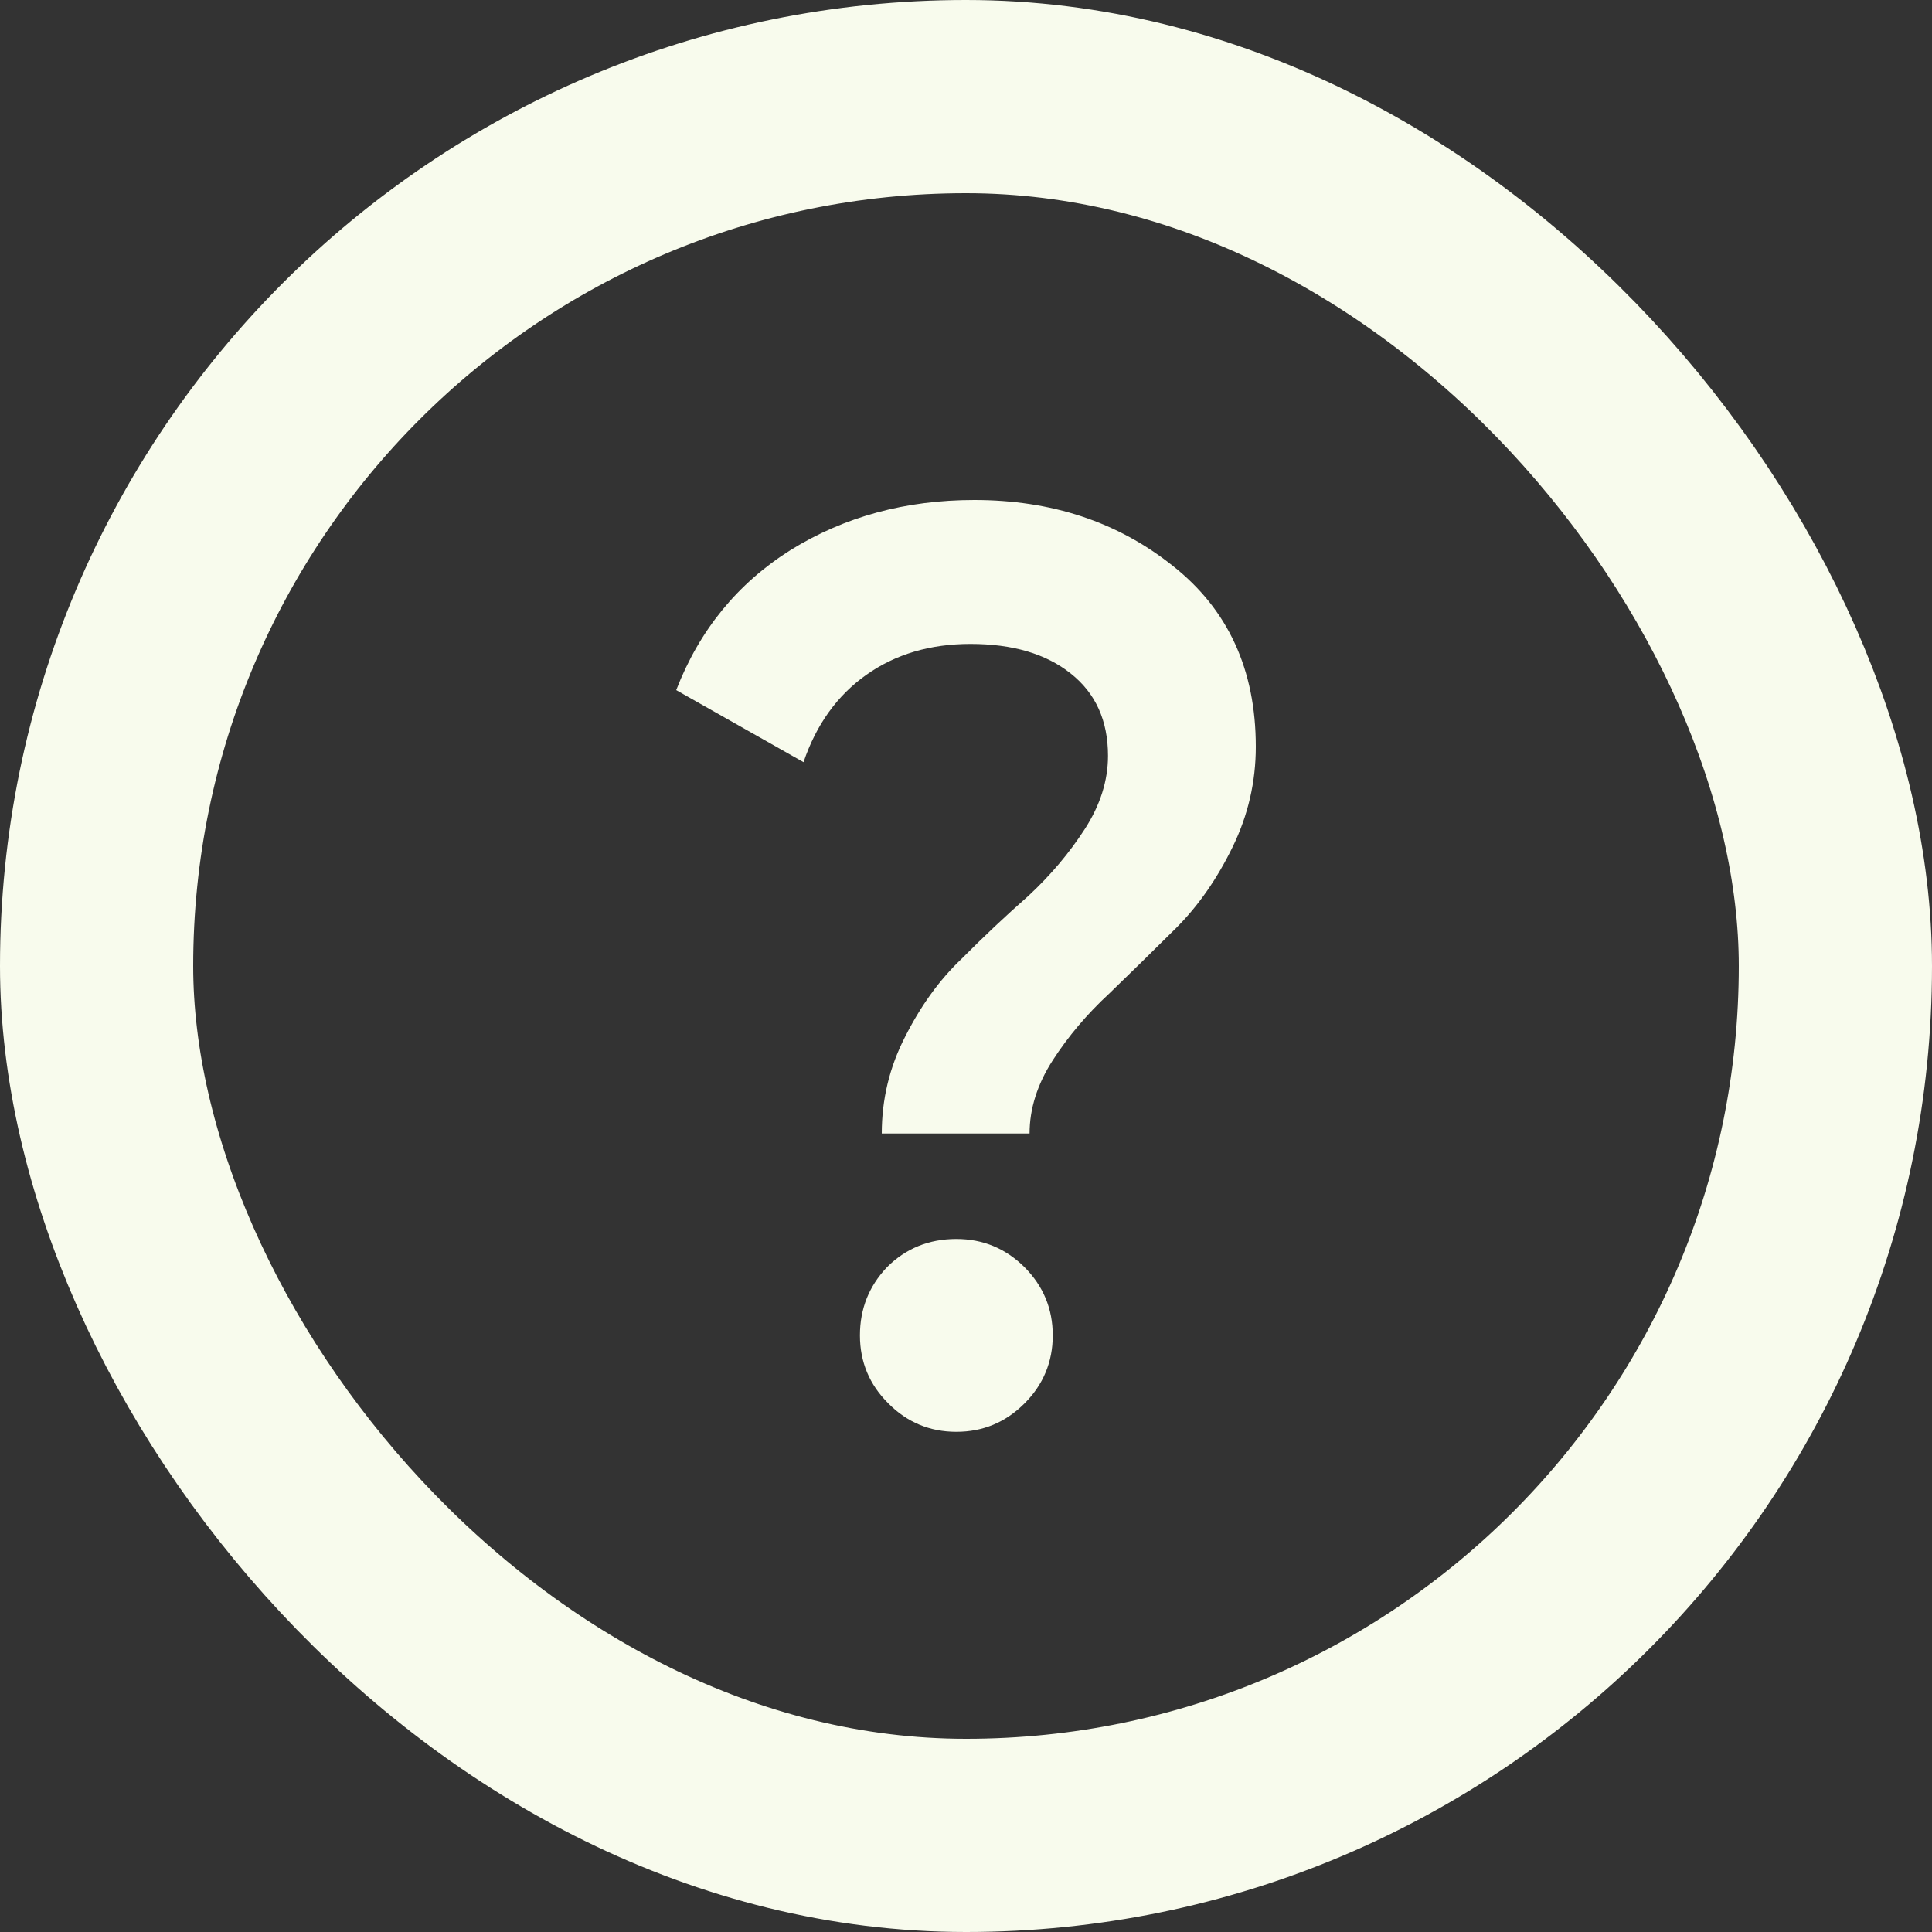 <?xml version="1.0" encoding="UTF-8"?> <svg xmlns="http://www.w3.org/2000/svg" width="10" height="10" viewBox="0 0 10 10" fill="none"><rect x="0" y="0" width="10" height="10" fill="#333333" stroke="none"/><rect x="0.5" y="0.5" width="9" height="9" rx="4.5" stroke="#F8FBED"></rect><path d="M5.329 5.867H4.564C4.564 5.69 4.604 5.524 4.684 5.368C4.764 5.209 4.861 5.073 4.977 4.963C5.092 4.847 5.207 4.739 5.323 4.637C5.438 4.53 5.535 4.415 5.615 4.291C5.695 4.167 5.735 4.04 5.735 3.912C5.735 3.73 5.671 3.588 5.542 3.486C5.414 3.384 5.241 3.333 5.023 3.333C4.815 3.333 4.635 3.386 4.484 3.493C4.334 3.599 4.225 3.75 4.159 3.945L3.5 3.572C3.62 3.262 3.817 3.02 4.092 2.847C4.371 2.674 4.688 2.588 5.043 2.588C5.442 2.588 5.784 2.701 6.068 2.927C6.356 3.153 6.5 3.466 6.5 3.865C6.5 4.047 6.46 4.22 6.38 4.384C6.3 4.548 6.203 4.688 6.088 4.803C5.972 4.918 5.857 5.031 5.742 5.142C5.626 5.249 5.529 5.364 5.449 5.488C5.369 5.612 5.329 5.739 5.329 5.867ZM4.95 6.413C5.088 6.413 5.205 6.462 5.303 6.559C5.4 6.657 5.449 6.774 5.449 6.912C5.449 7.049 5.4 7.167 5.303 7.264C5.205 7.362 5.088 7.411 4.95 7.411C4.813 7.411 4.695 7.362 4.598 7.264C4.5 7.167 4.451 7.049 4.451 6.912C4.451 6.774 4.498 6.657 4.591 6.559C4.688 6.462 4.808 6.413 4.95 6.413Z" fill="#F8FBED"></path></svg> 